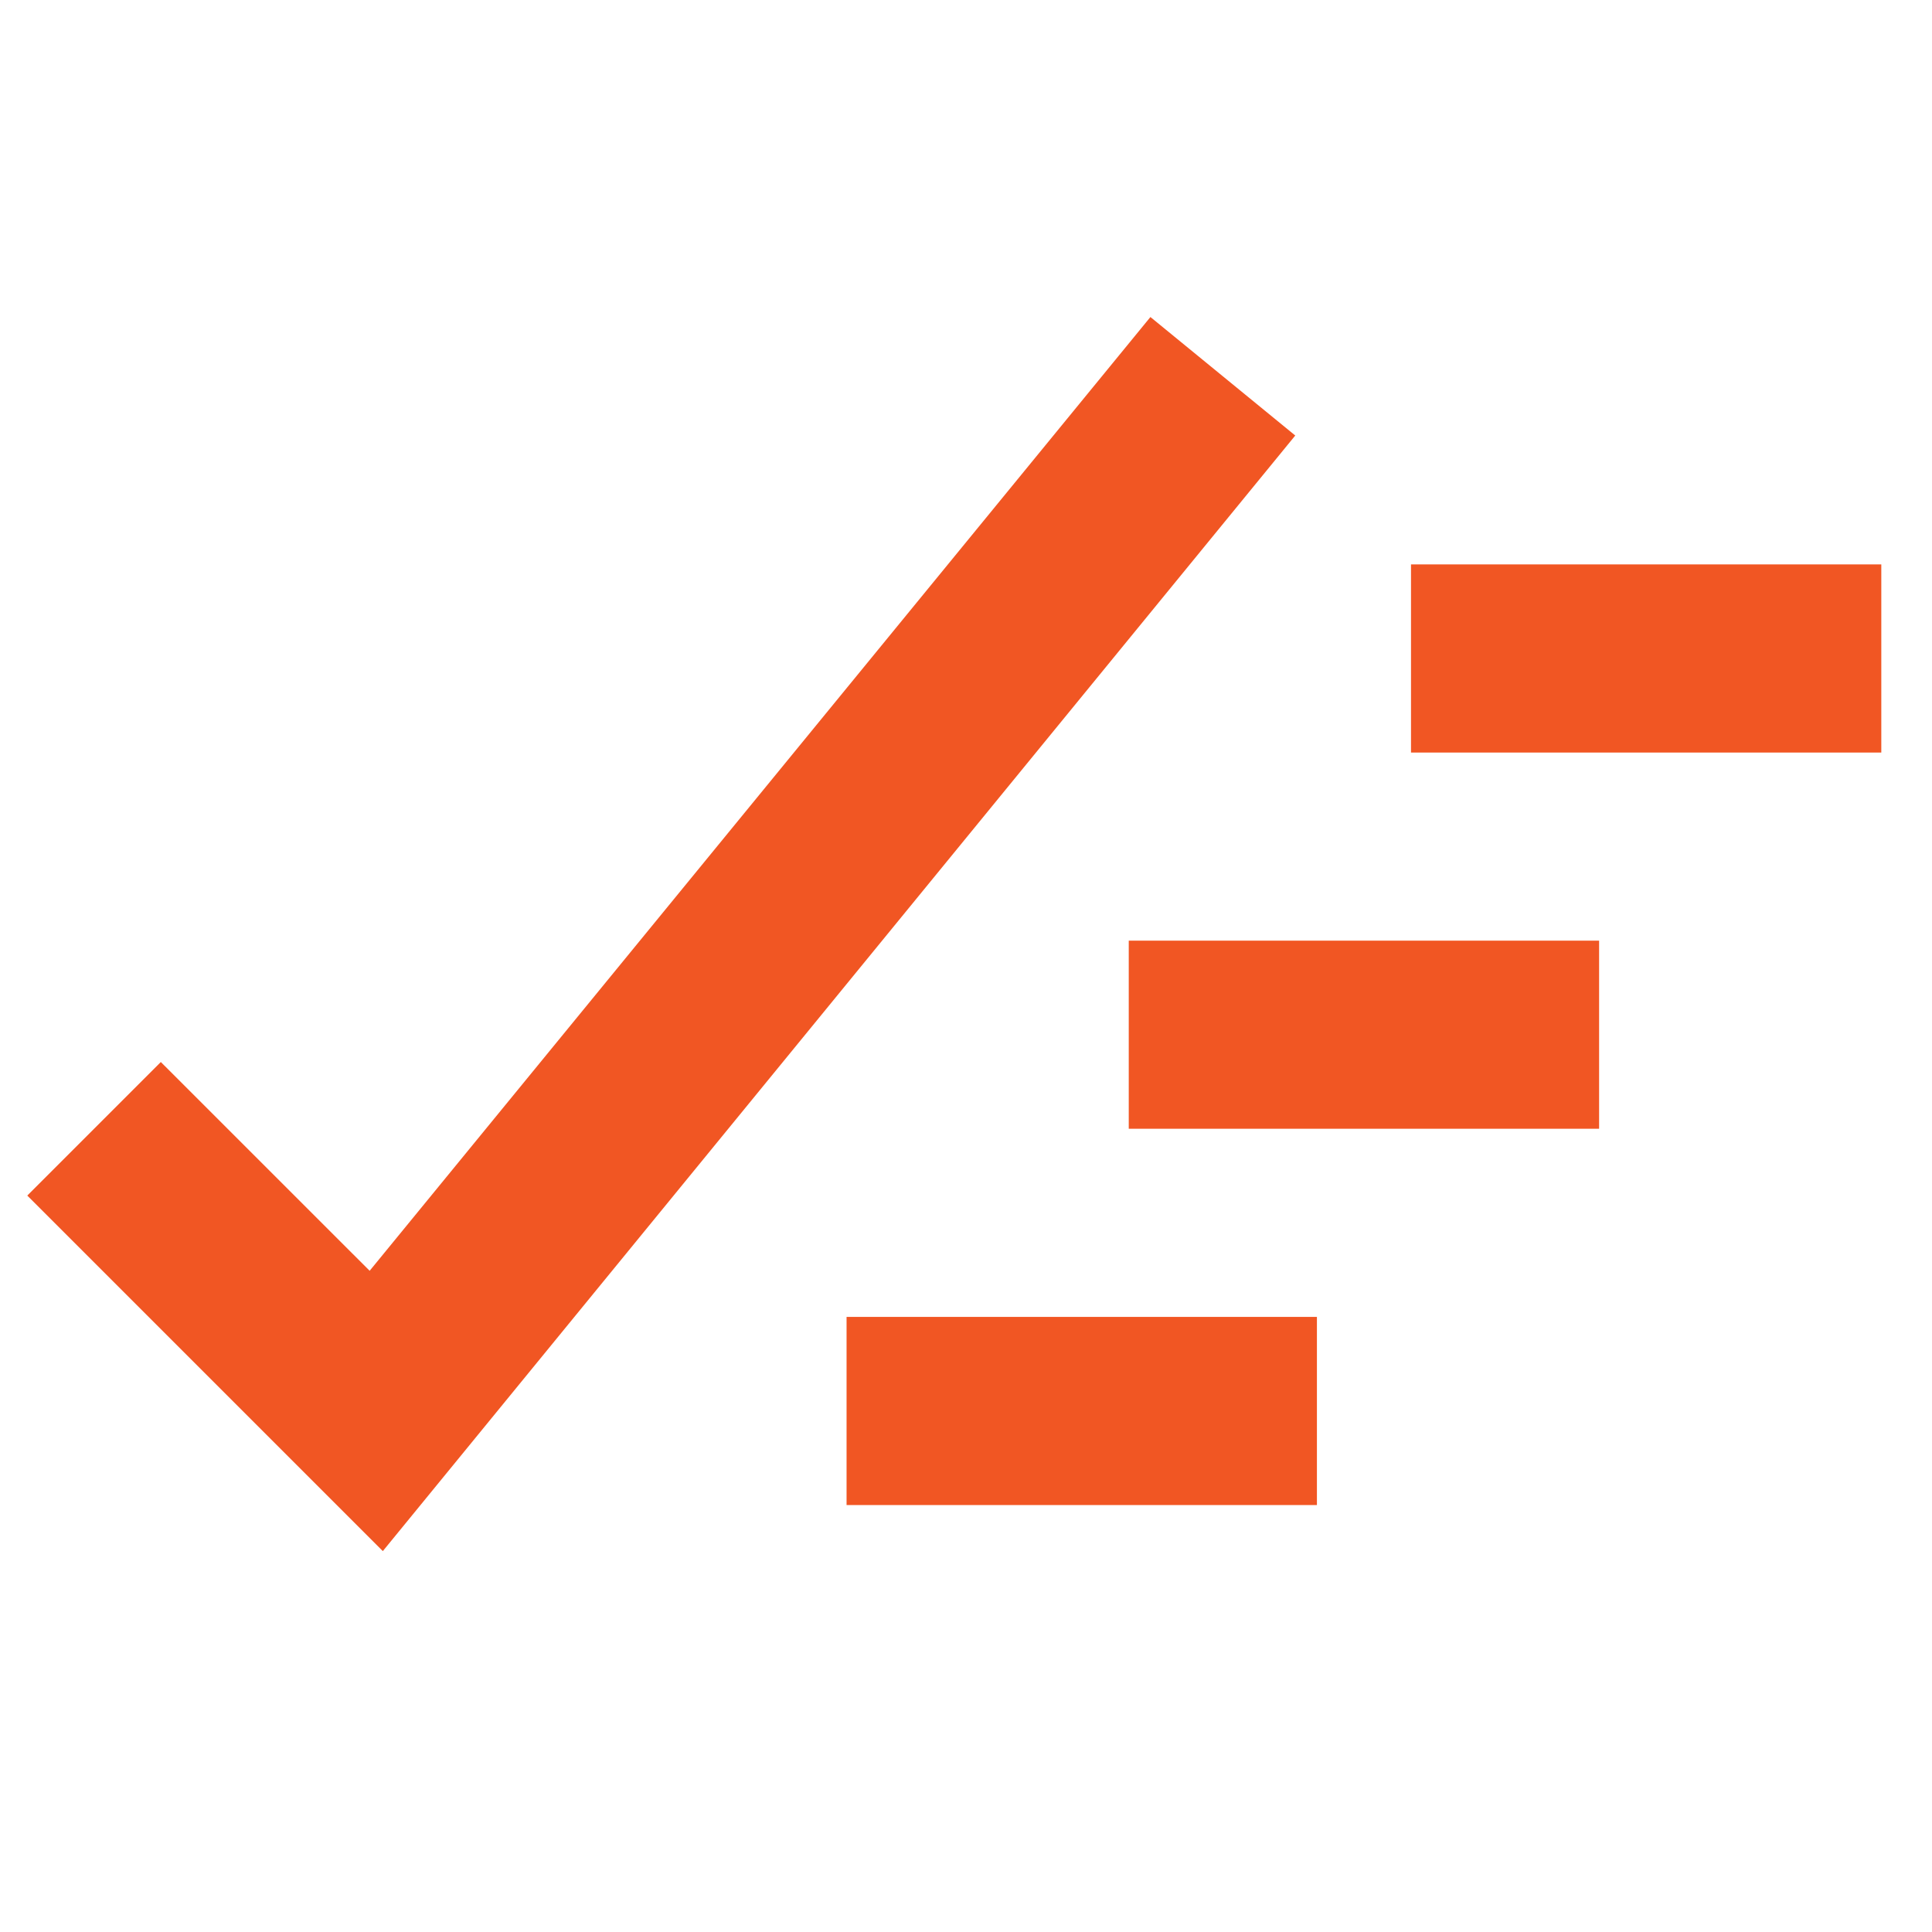 <svg width="33" height="33" viewBox="0 0 33 33" fill="none" xmlns="http://www.w3.org/2000/svg">
<g clip-path="url(#clip0_11_35)">
<path d="M0.466 20.421L2.747 18.14L6.314 21.706L19.65 5.415L22.124 7.439L6.539 26.494L0.466 20.421ZM19.28 16.067H27.314V19.28H19.28V16.067ZM14.46 22.494H22.494V25.707H14.46V22.494ZM24.101 9.64H32.134V12.854H24.101V9.64Z" fill="#F15623"/>
</g>
<defs>
<clipPath id="clip0_11_35">
<rect width="32.134" height="32.134" fill="white"/>
</clipPath>
</defs>
</svg>
